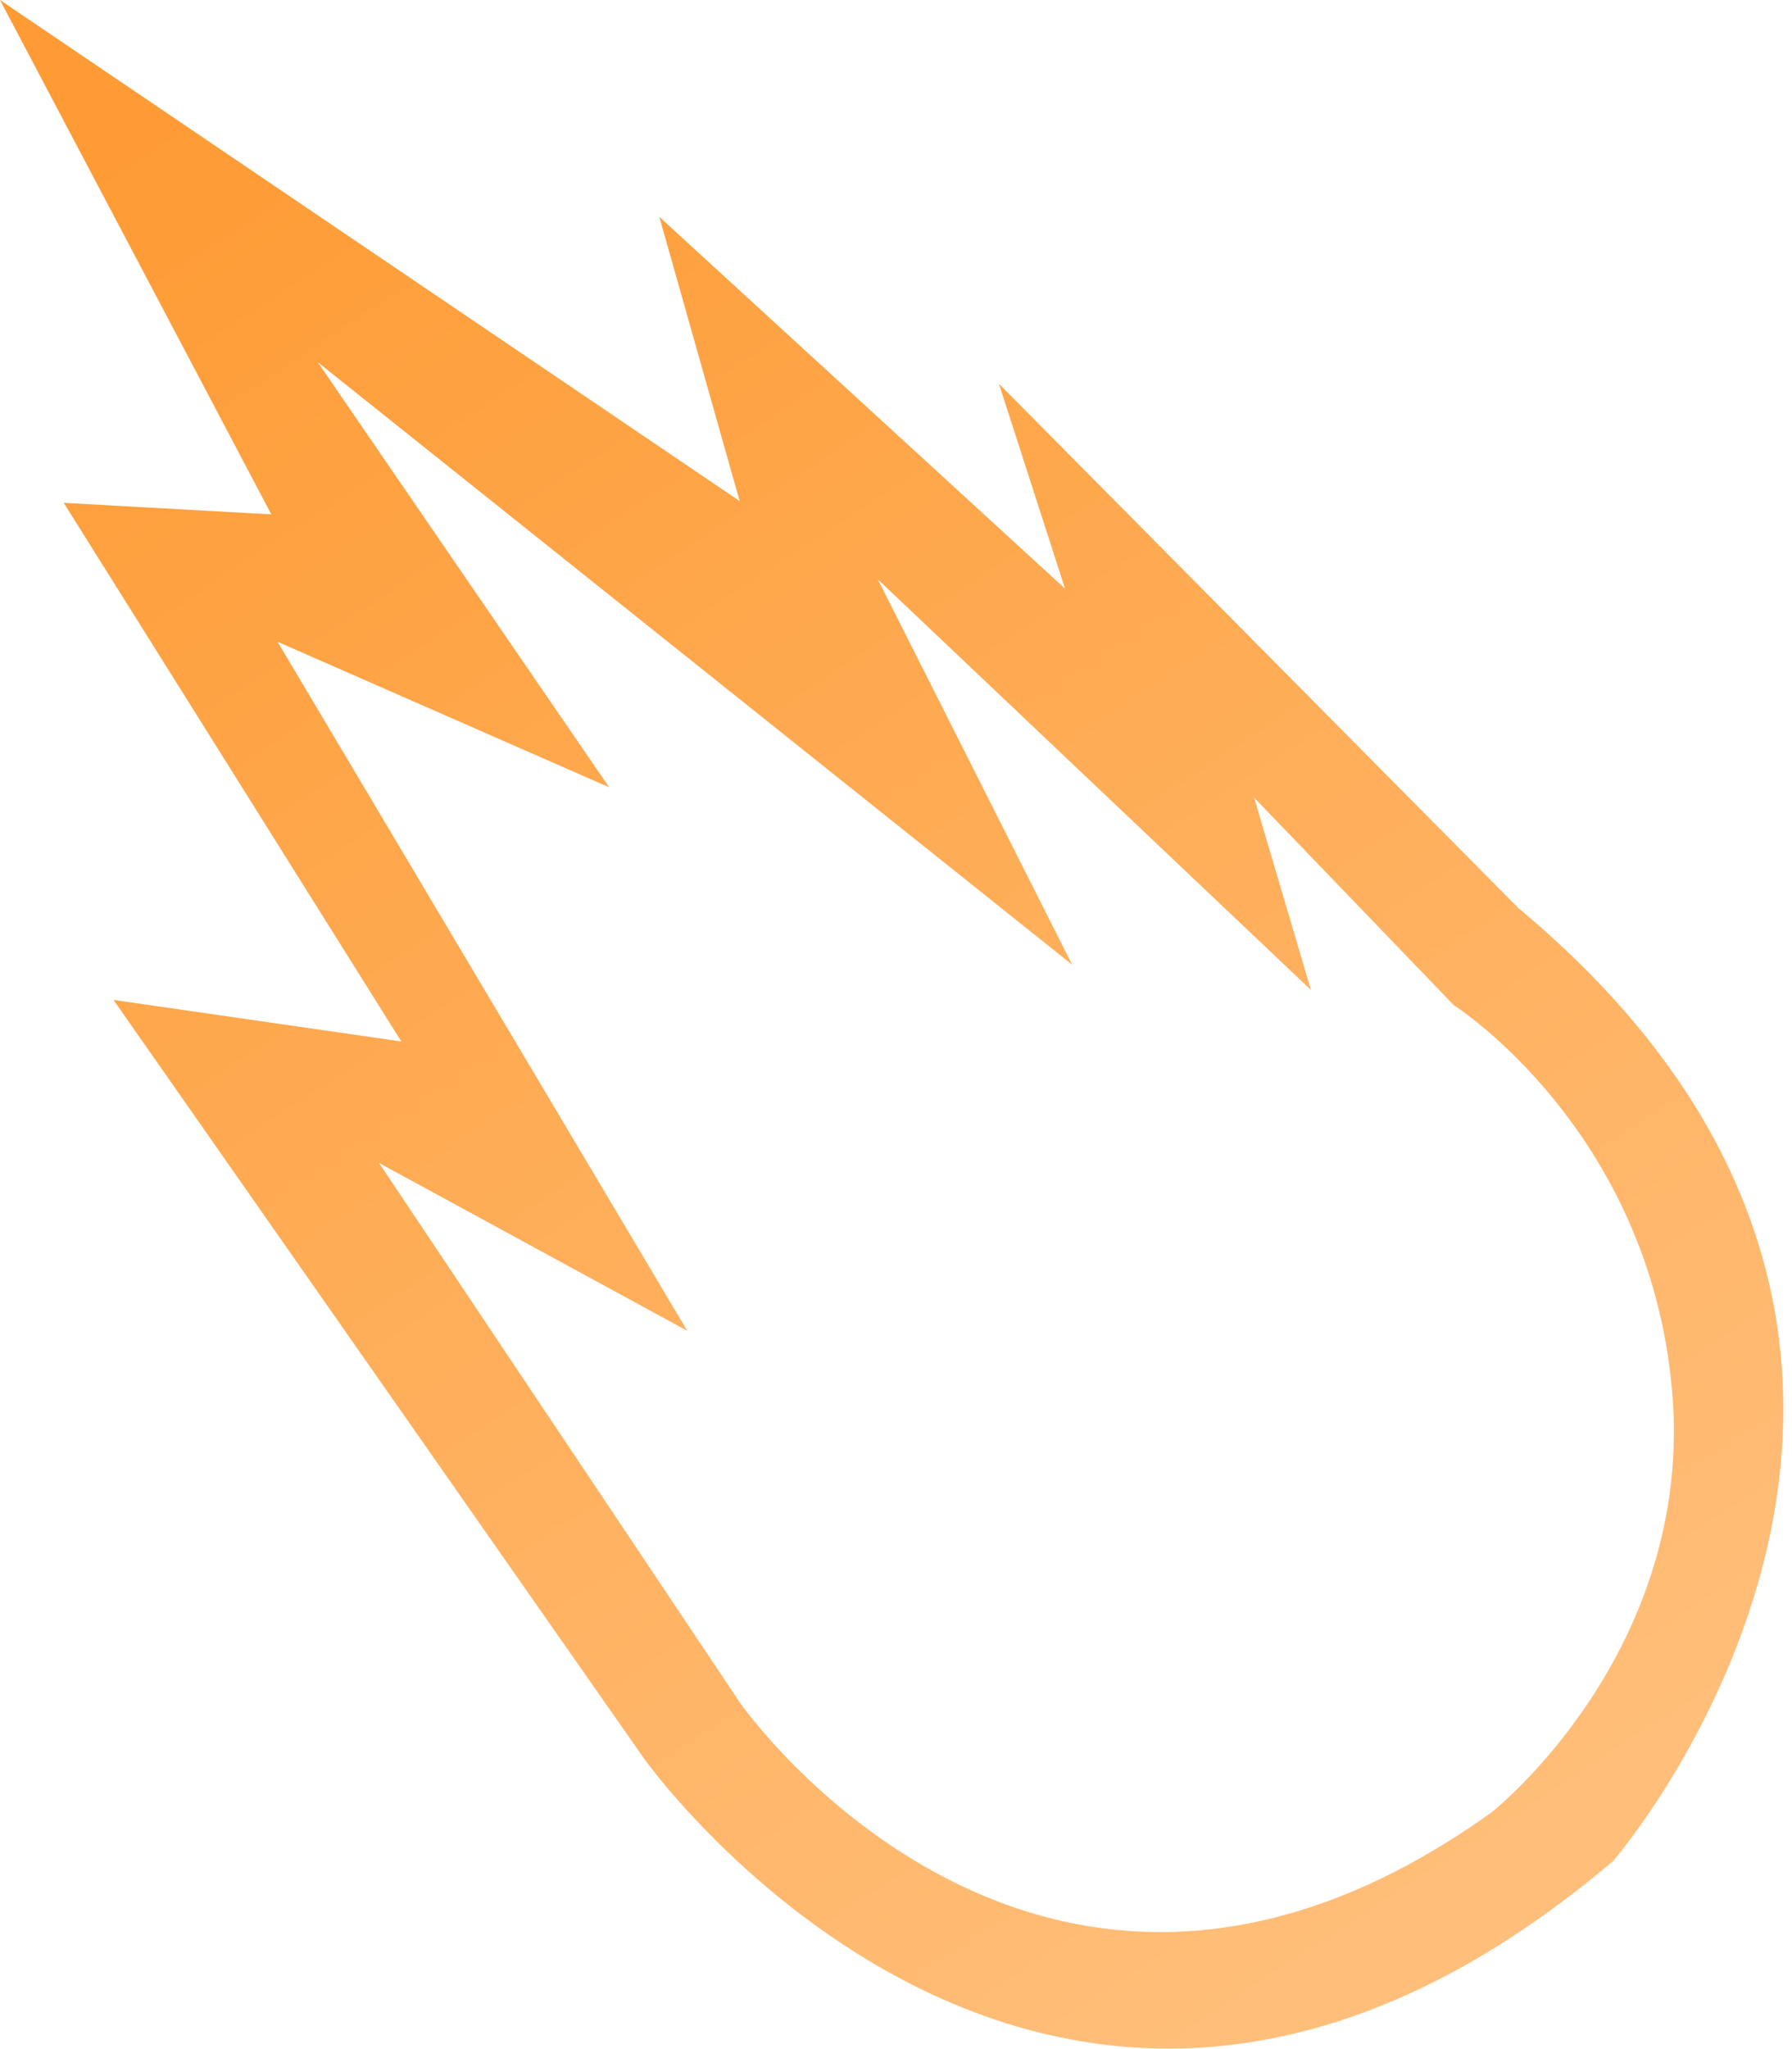 <svg xmlns="http://www.w3.org/2000/svg" width="119" height="136" viewBox="0 0 119 136" fill="none"><path d="M100.84 60.28L66.336 25.471L70.721 39.064L43.784 14.394L49.118 33.257L0 0L18.017 34.14L4.232 33.373L26.651 69.124L7.536 66.364L42.741 116.677C42.741 116.677 69.905 155.068 107.115 123.524C107.115 123.524 136.339 89.852 100.835 60.275L100.84 60.28ZM99.091 120.255C69.178 141.732 49.161 113.043 49.161 113.043L25.168 77.184L45.639 88.326L18.432 42.595L40.454 52.254L21.099 24.036L71.2 64.029L58.291 38.451L87.054 65.705L83.28 52.939L96.539 66.712C96.539 66.712 109.5 74.939 111.034 92.273C112.569 109.606 99.091 120.251 99.091 120.251V120.255Z" fill="url(#paint0_linear_236_638)"></path><defs><linearGradient id="paint0_linear_236_638" x1="10.603" y1="7.241" x2="94.493" y2="135.685" gradientUnits="userSpaceOnUse"><stop stop-color="#FE9B34"></stop><stop offset="1" stop-color="#FFC07D"></stop></linearGradient></defs></svg>